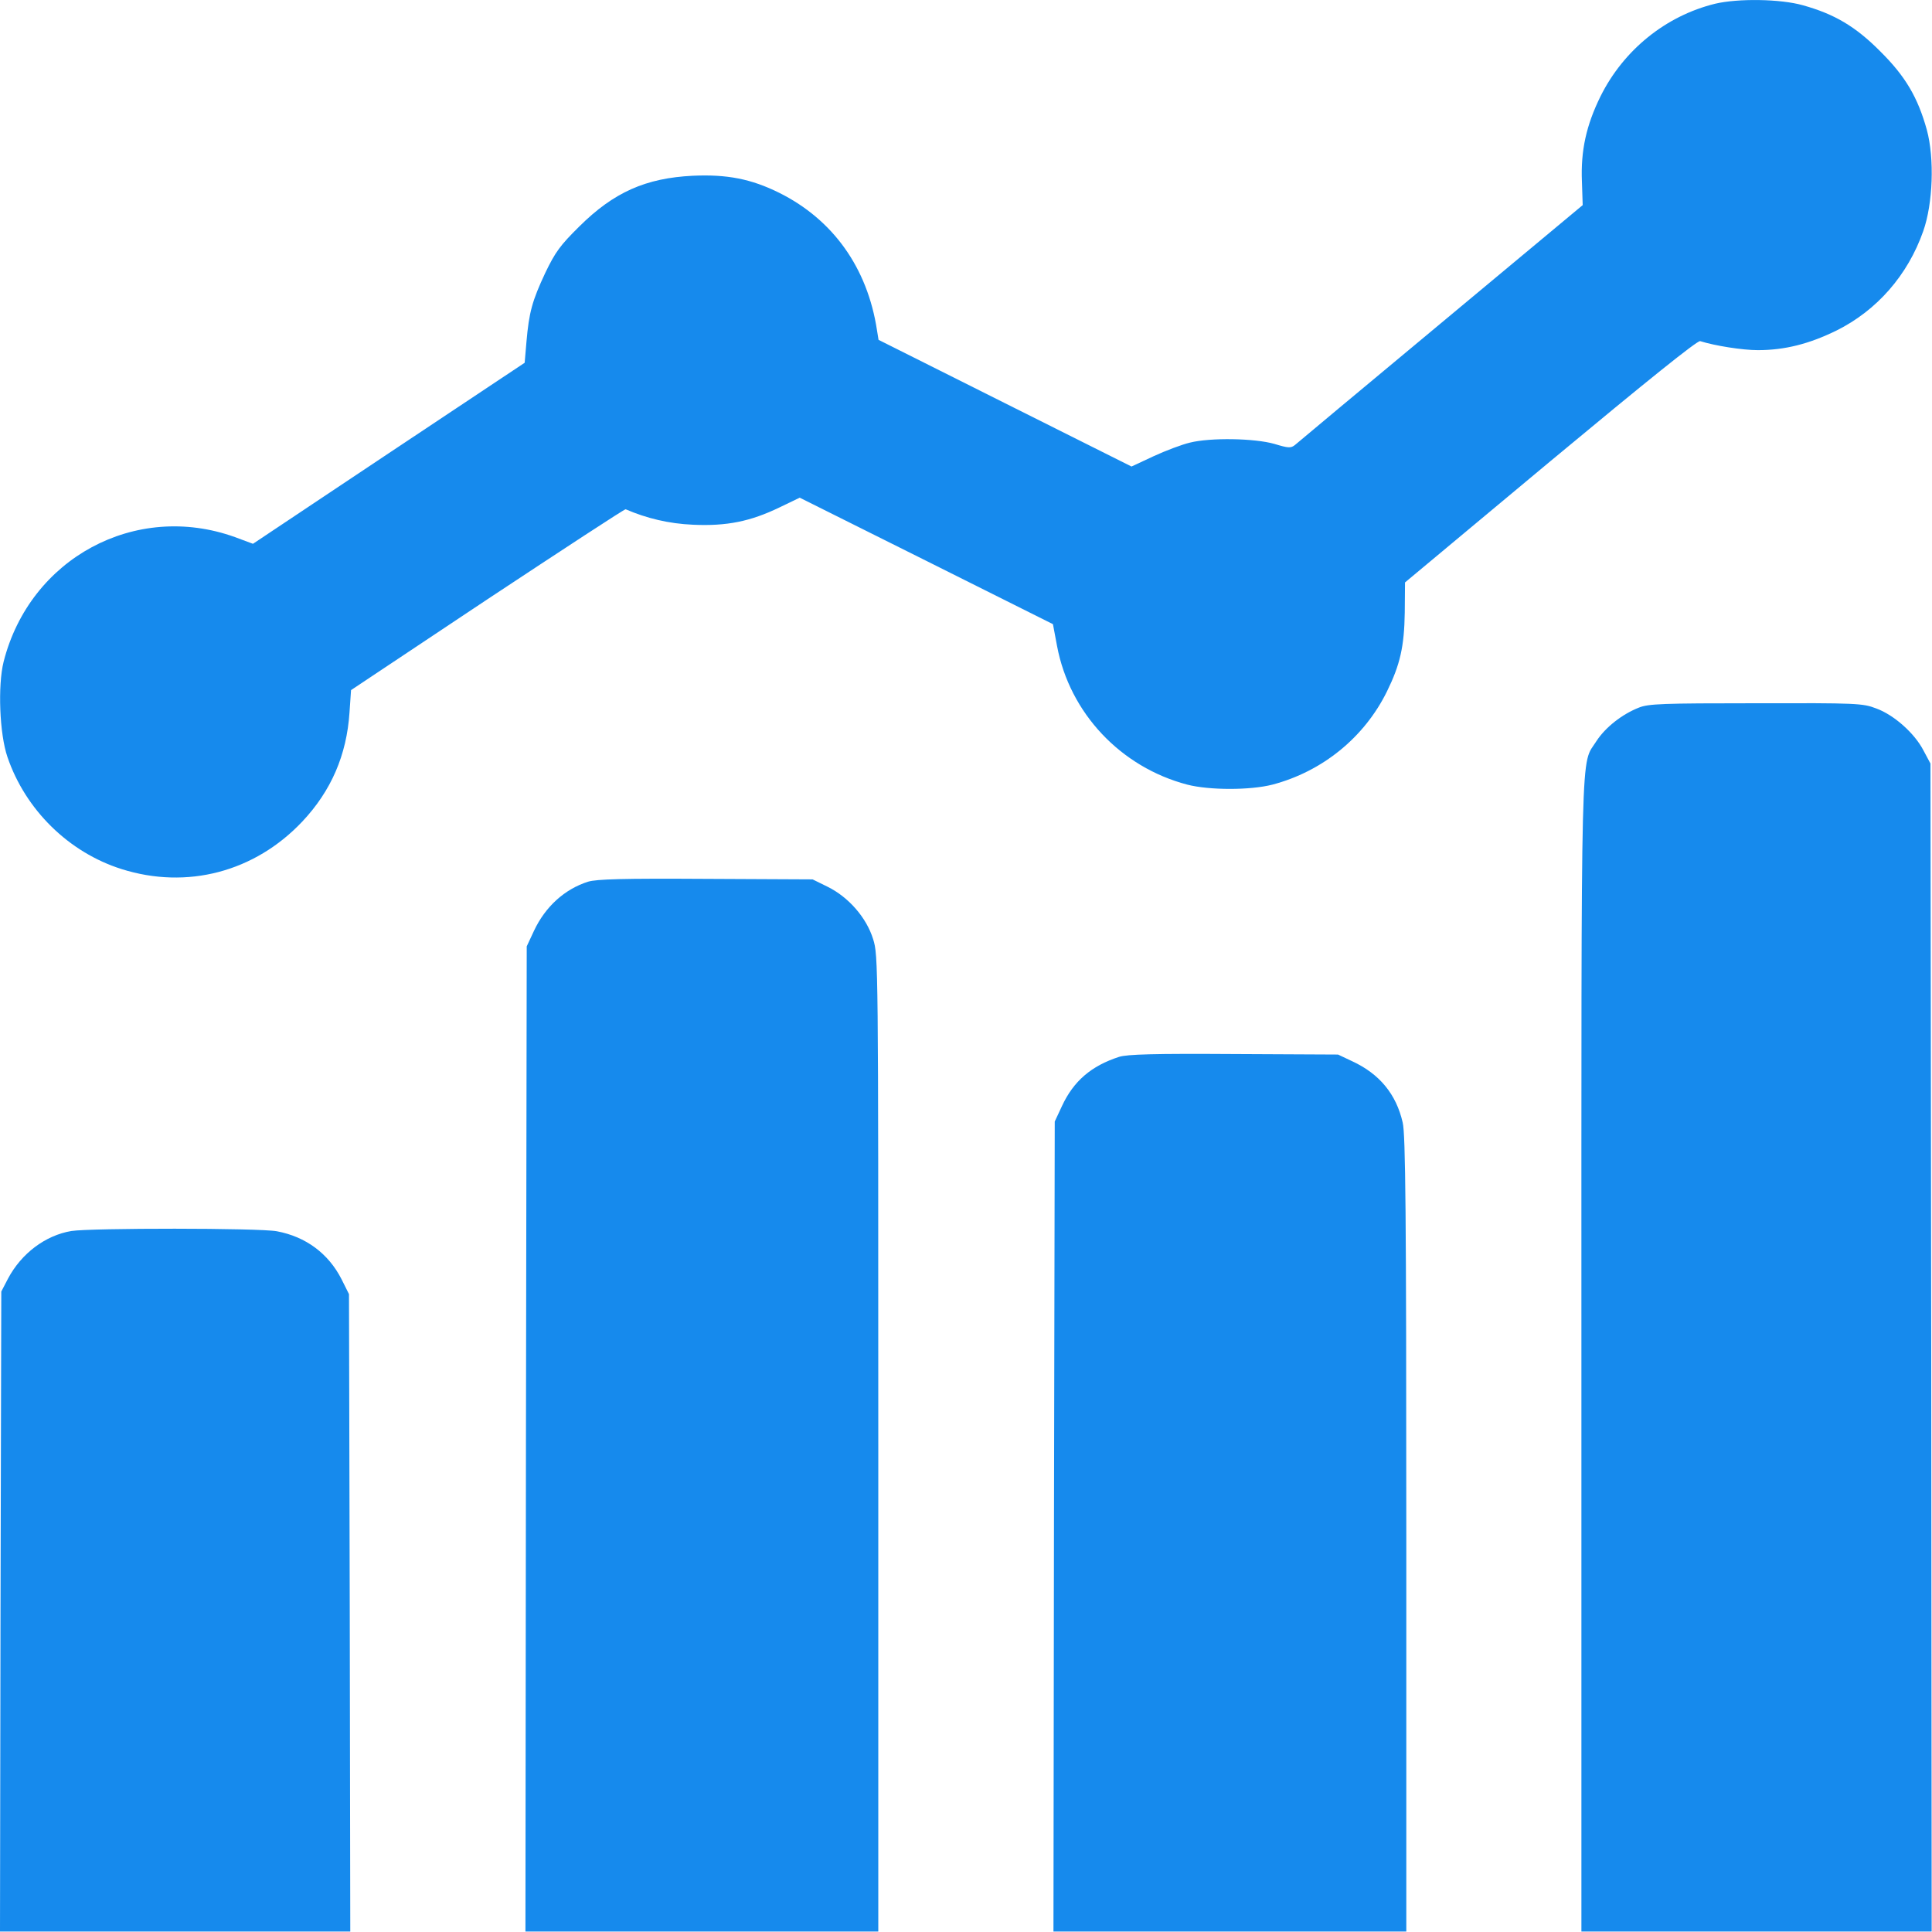 <svg width="30" height="30" viewBox="0 0 30 30" fill="none" xmlns="http://www.w3.org/2000/svg">
<path d="M26.632 0.058C25.868 0.246 25.212 0.773 24.852 1.497C24.632 1.945 24.544 2.337 24.564 2.821L24.576 3.185L22.377 5.017C21.165 6.025 20.145 6.877 20.109 6.909C20.045 6.96 20.009 6.96 19.789 6.893C19.481 6.805 18.797 6.793 18.477 6.873C18.357 6.901 18.101 6.997 17.913 7.084L17.57 7.244L15.606 6.261L13.642 5.277L13.618 5.129C13.47 4.157 12.934 3.409 12.098 2.993C11.662 2.777 11.286 2.705 10.758 2.729C10.027 2.765 9.531 2.985 8.995 3.517C8.699 3.809 8.623 3.913 8.467 4.237C8.263 4.673 8.215 4.849 8.175 5.305L8.147 5.633L6.039 7.036L3.928 8.444L3.648 8.34C2.104 7.784 0.464 8.668 0.056 10.276C-0.036 10.644 -0.008 11.396 0.116 11.756C0.396 12.576 1.068 13.236 1.888 13.495C2.904 13.816 3.956 13.54 4.695 12.756C5.143 12.28 5.383 11.724 5.427 11.064L5.451 10.716L7.571 9.304C8.739 8.532 9.703 7.9 9.715 7.908C10.039 8.048 10.386 8.132 10.762 8.148C11.286 8.172 11.654 8.096 12.102 7.88L12.418 7.728L14.382 8.708L16.35 9.692L16.414 10.032C16.61 11.072 17.401 11.912 18.437 12.184C18.781 12.272 19.413 12.272 19.757 12.184C20.533 11.98 21.185 11.452 21.537 10.736C21.741 10.32 21.805 10.04 21.813 9.512L21.817 9.044L24.076 7.16C25.576 5.913 26.356 5.285 26.4 5.297C26.628 5.369 27.056 5.437 27.296 5.437C27.712 5.437 28.092 5.341 28.516 5.133C29.144 4.821 29.624 4.273 29.864 3.589C30.015 3.161 30.04 2.461 29.92 2.017C29.78 1.513 29.588 1.185 29.196 0.797C28.812 0.41 28.484 0.218 27.996 0.082C27.644 -0.018 26.988 -0.026 26.632 0.058Z" fill="#168AED"/>
<path d="M25.448 10.988C25.184 11.092 24.928 11.296 24.792 11.504C24.54 11.908 24.556 11.224 24.556 21.042V29.993H27.276H29.995L29.988 20.922L29.976 11.856L29.867 11.652C29.728 11.384 29.408 11.1 29.132 11C28.924 10.92 28.832 10.916 27.264 10.92C25.812 10.92 25.596 10.928 25.448 10.988Z" fill="#168AED"/>
<path d="M9.131 13.691C8.767 13.807 8.467 14.079 8.291 14.455L8.179 14.695L8.167 22.342L8.159 29.993H10.899H13.638V22.418C13.638 14.927 13.638 14.839 13.558 14.583C13.454 14.247 13.174 13.927 12.846 13.767L12.618 13.655L10.958 13.647C9.671 13.639 9.263 13.651 9.131 13.691Z" fill="#168AED"/>
<path d="M17.377 16.411C16.945 16.551 16.67 16.787 16.49 17.175L16.378 17.415L16.366 23.702L16.358 29.993H19.097H21.837V23.822C21.837 18.835 21.825 17.611 21.781 17.431C21.681 16.991 21.421 16.675 20.997 16.479L20.777 16.375L19.157 16.367C17.921 16.359 17.501 16.371 17.377 16.411Z" fill="#168AED"/>
<path d="M1.108 19.115C0.704 19.183 0.332 19.463 0.124 19.855L0.02 20.055L0.008 25.022L0 29.993H2.72H5.439L5.431 25.042L5.419 20.095L5.303 19.863C5.099 19.463 4.747 19.203 4.299 19.119C4.028 19.067 1.408 19.067 1.108 19.115Z" fill="#168AED"/>
</svg>
